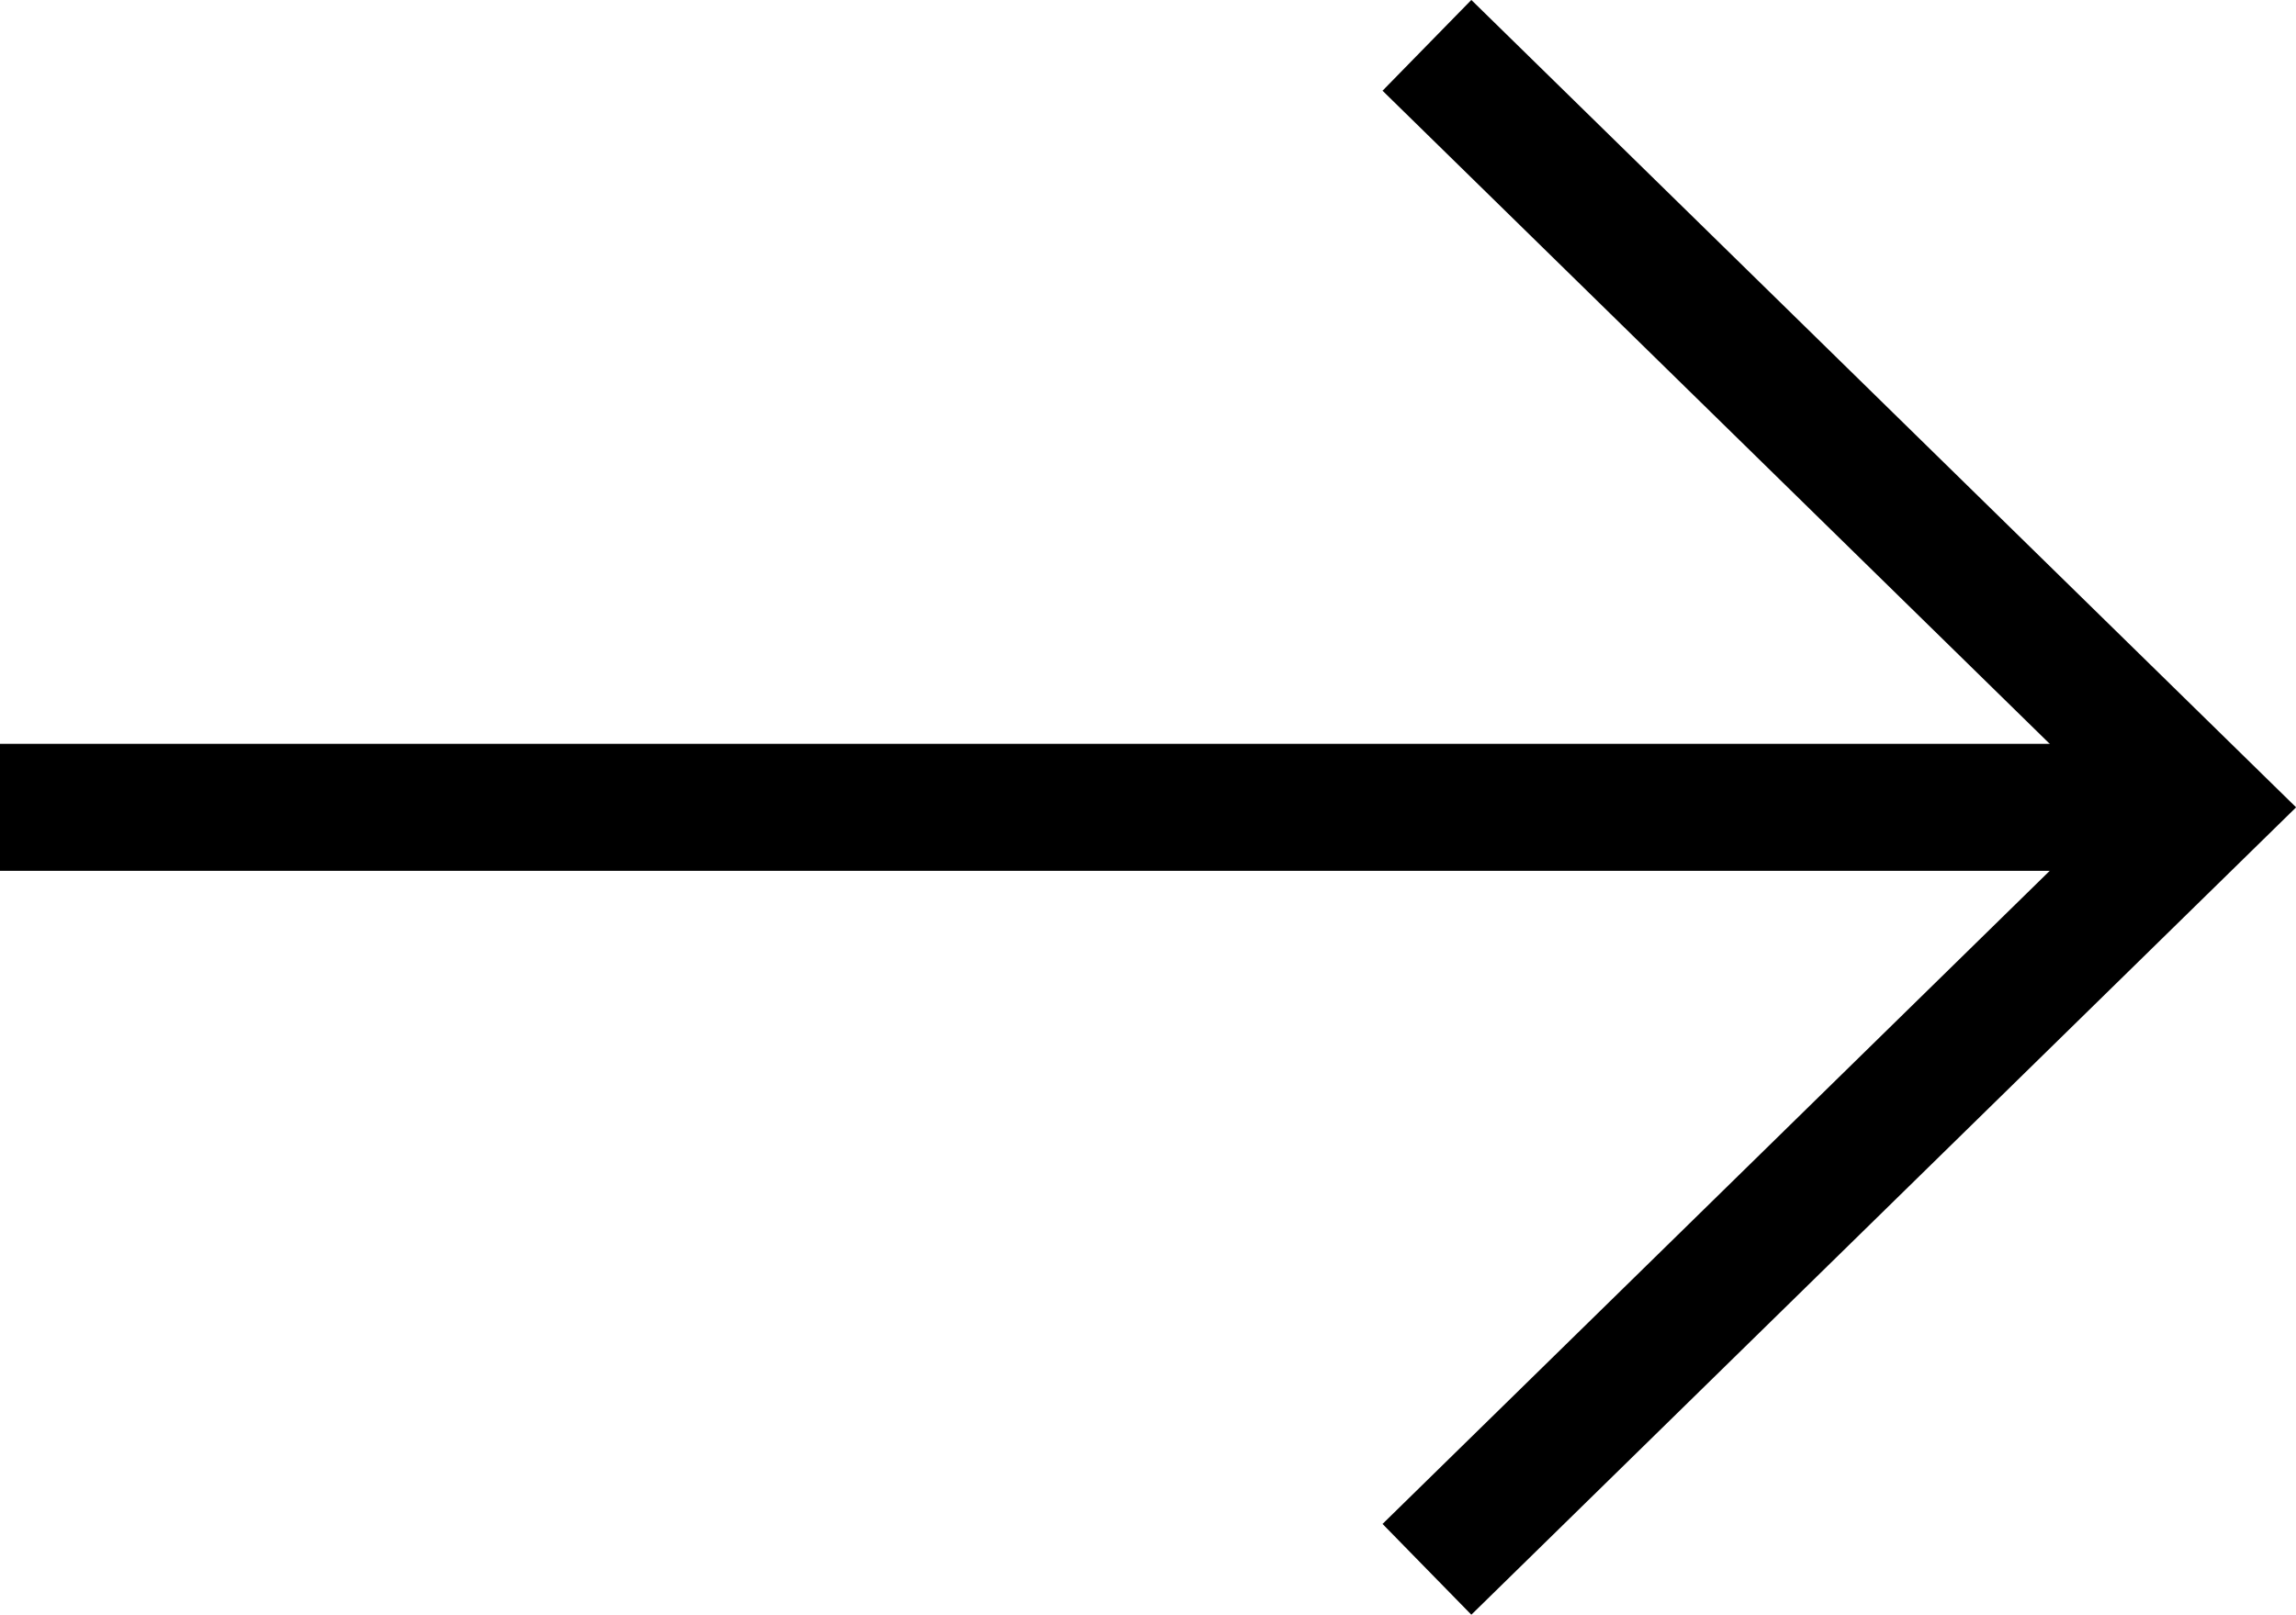 <?xml version="1.0" encoding="UTF-8"?>
<svg width="18.084px" height="12.715px" viewBox="0 0 18.084 12.715" version="1.1" xmlns="http://www.w3.org/2000/svg" xmlns:xlink="http://www.w3.org/1999/xlink">
    <title>Arrow</title>
    <g id="Symbols" stroke="none" stroke-width="1" fill="none" fill-rule="evenodd">
        <g id="Sus-Service" transform="translate(-20, -228.643)" stroke="#000000">
            <g id="Arrow" transform="translate(20, 229)">
                <line x1="0" y1="6" x2="17.37" y2="6" id="Stroke-1"></line>
                <polyline id="Stroke-3" points="11.239 0 17.37 6 11.239 12"></polyline>
            </g>
        </g>
    </g>
</svg>